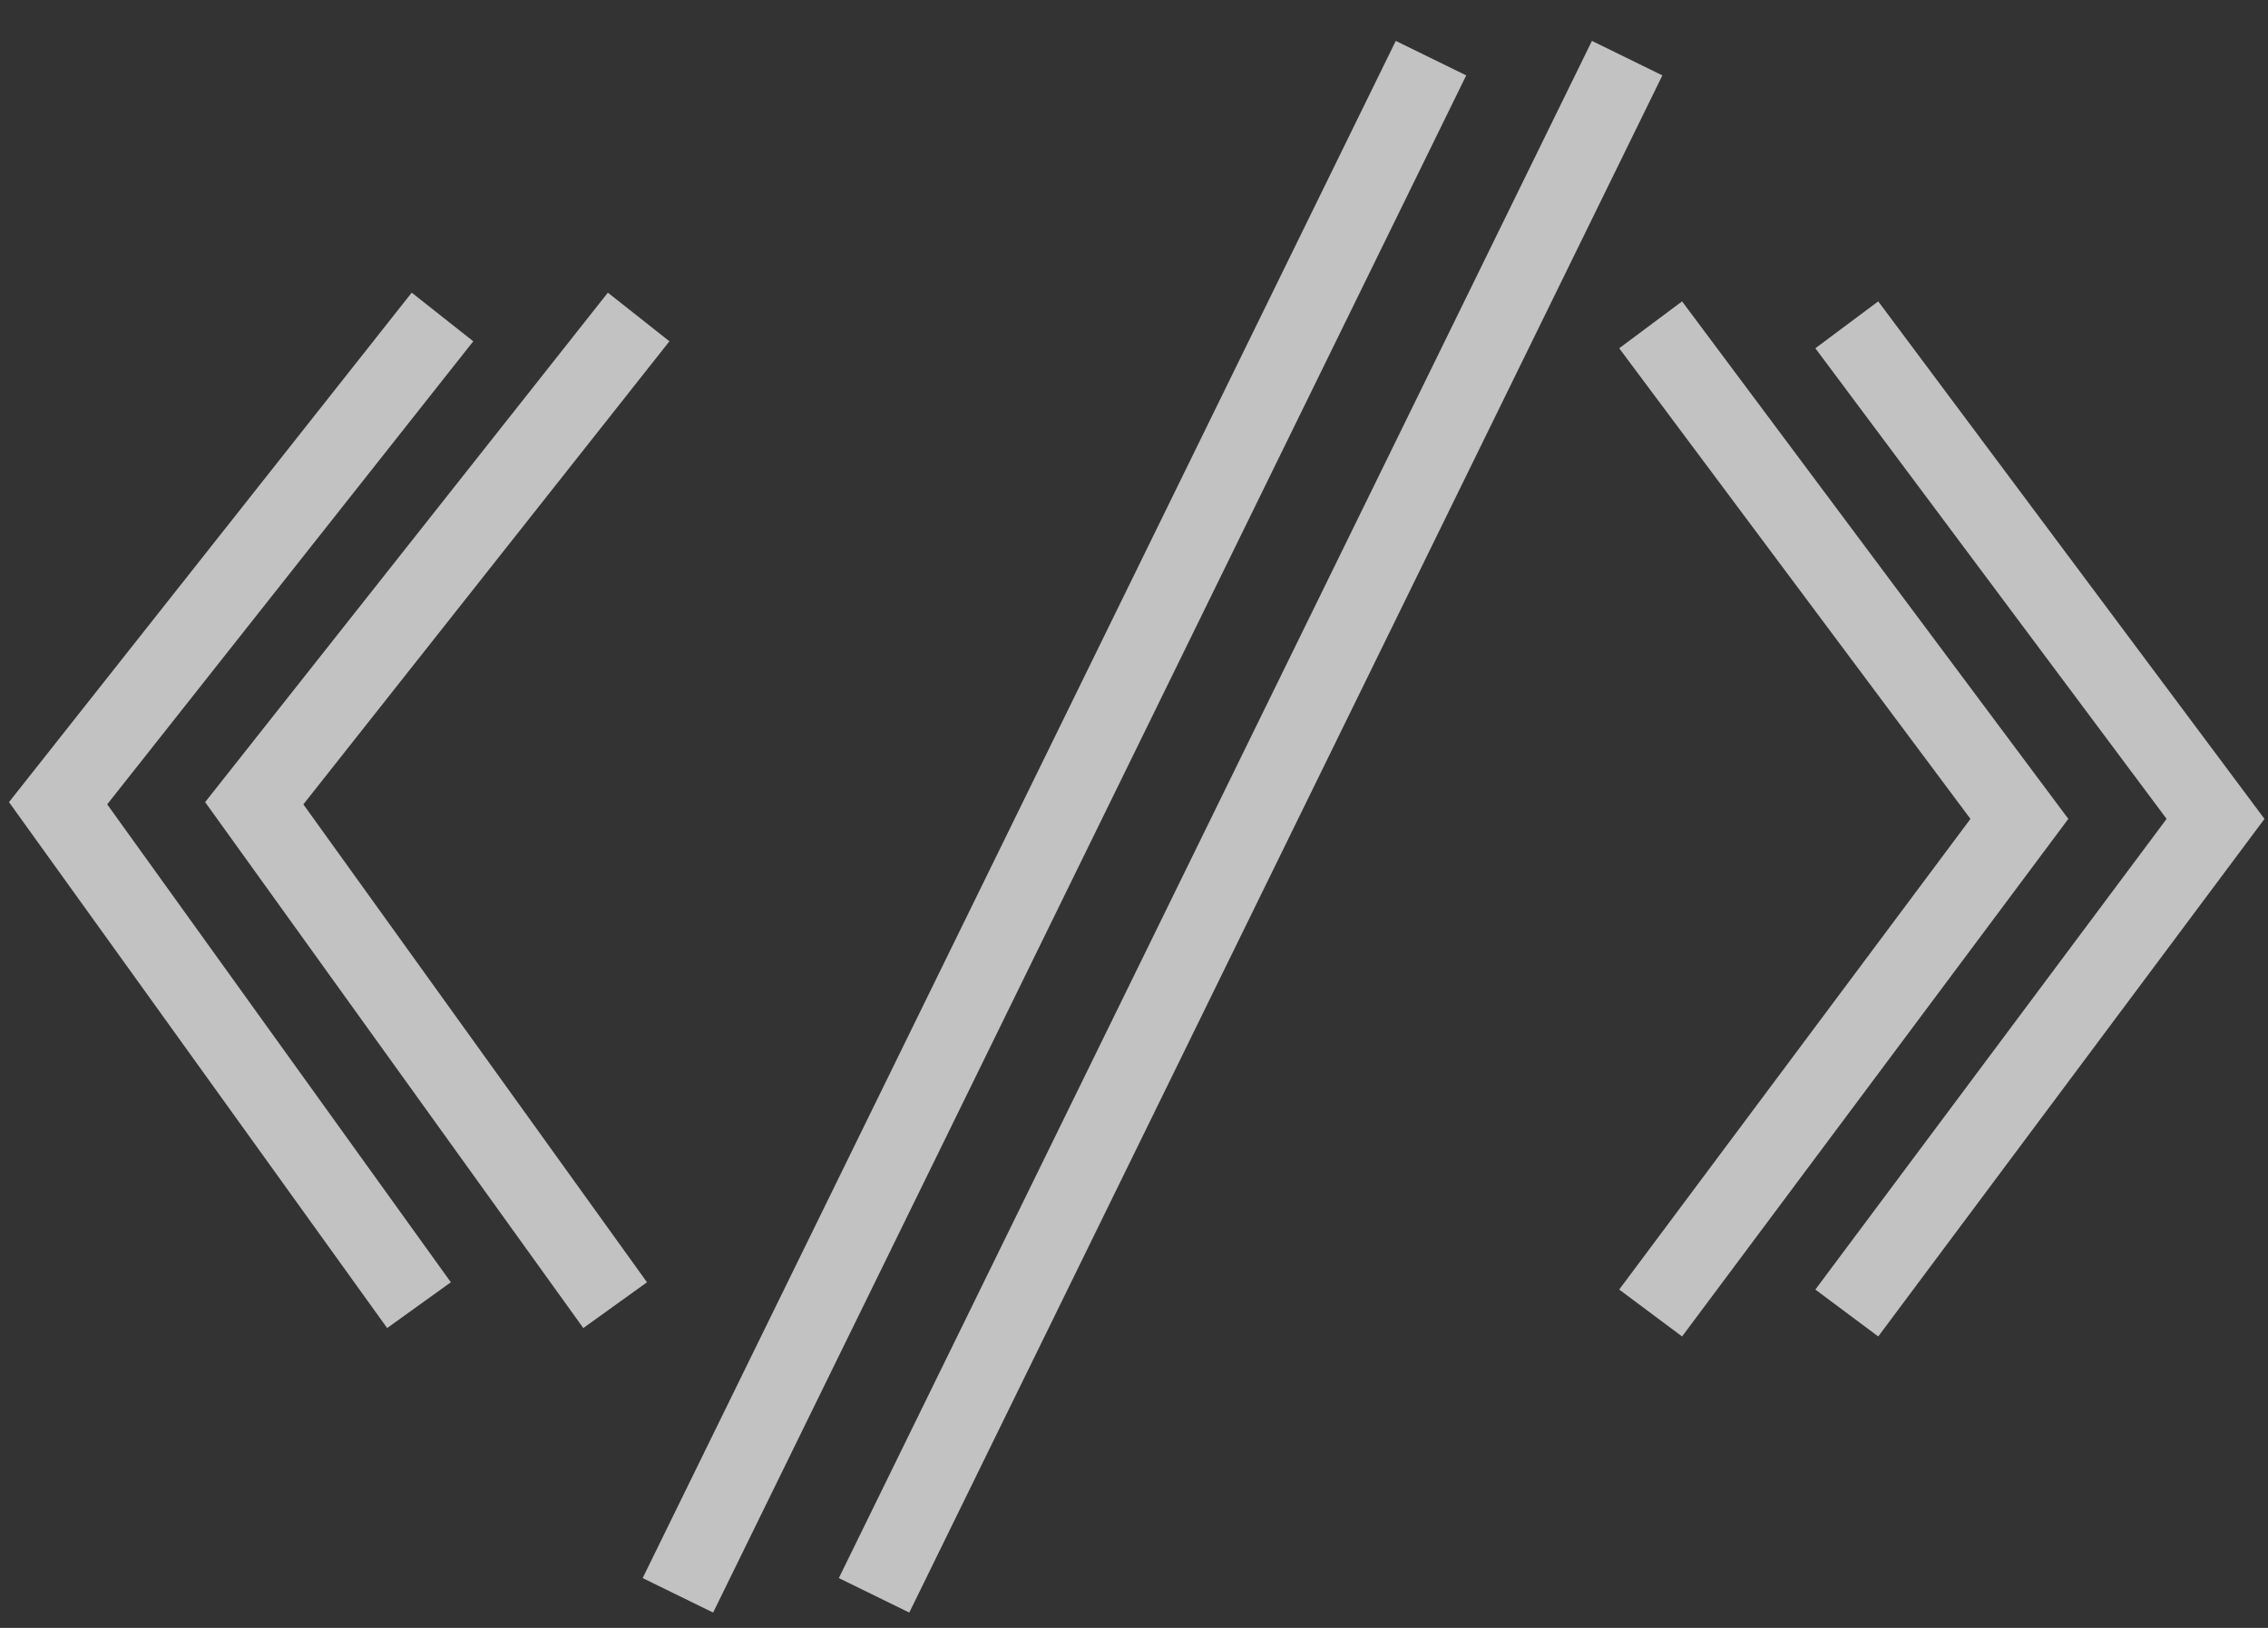 <svg width="39" height="28" viewBox="0 0 39 28" fill="none" xmlns="http://www.w3.org/2000/svg">
<rect x="0" y="0" width="39" height="28" fill="#333333" stroke="none"/>
<g opacity="0.7">
<path d="M11.657 27.44L24.607 1" stroke="white" stroke-width="1.349" stroke-miterlimit="10"/>
<path d="M15.03 27.44L27.98 1" stroke="white" stroke-width="1.349" stroke-miterlimit="10"/>
<path d="M28.384 5.587L34.725 14.085L28.384 22.584" stroke="white" stroke-width="1.349" stroke-miterlimit="10"/>
<path d="M31.757 5.587L38.098 14.085L31.757 22.584" stroke="white" stroke-width="1.349" stroke-miterlimit="10"/>
<path d="M10.982 5.452L4.372 13.816L10.578 22.449" stroke="white" stroke-width="1.349" stroke-miterlimit="10"/>
<path d="M7.609 5.452L0.999 13.816L7.205 22.449" stroke="white" stroke-width="1.349" stroke-miterlimit="10"/>
</g>
</svg>
